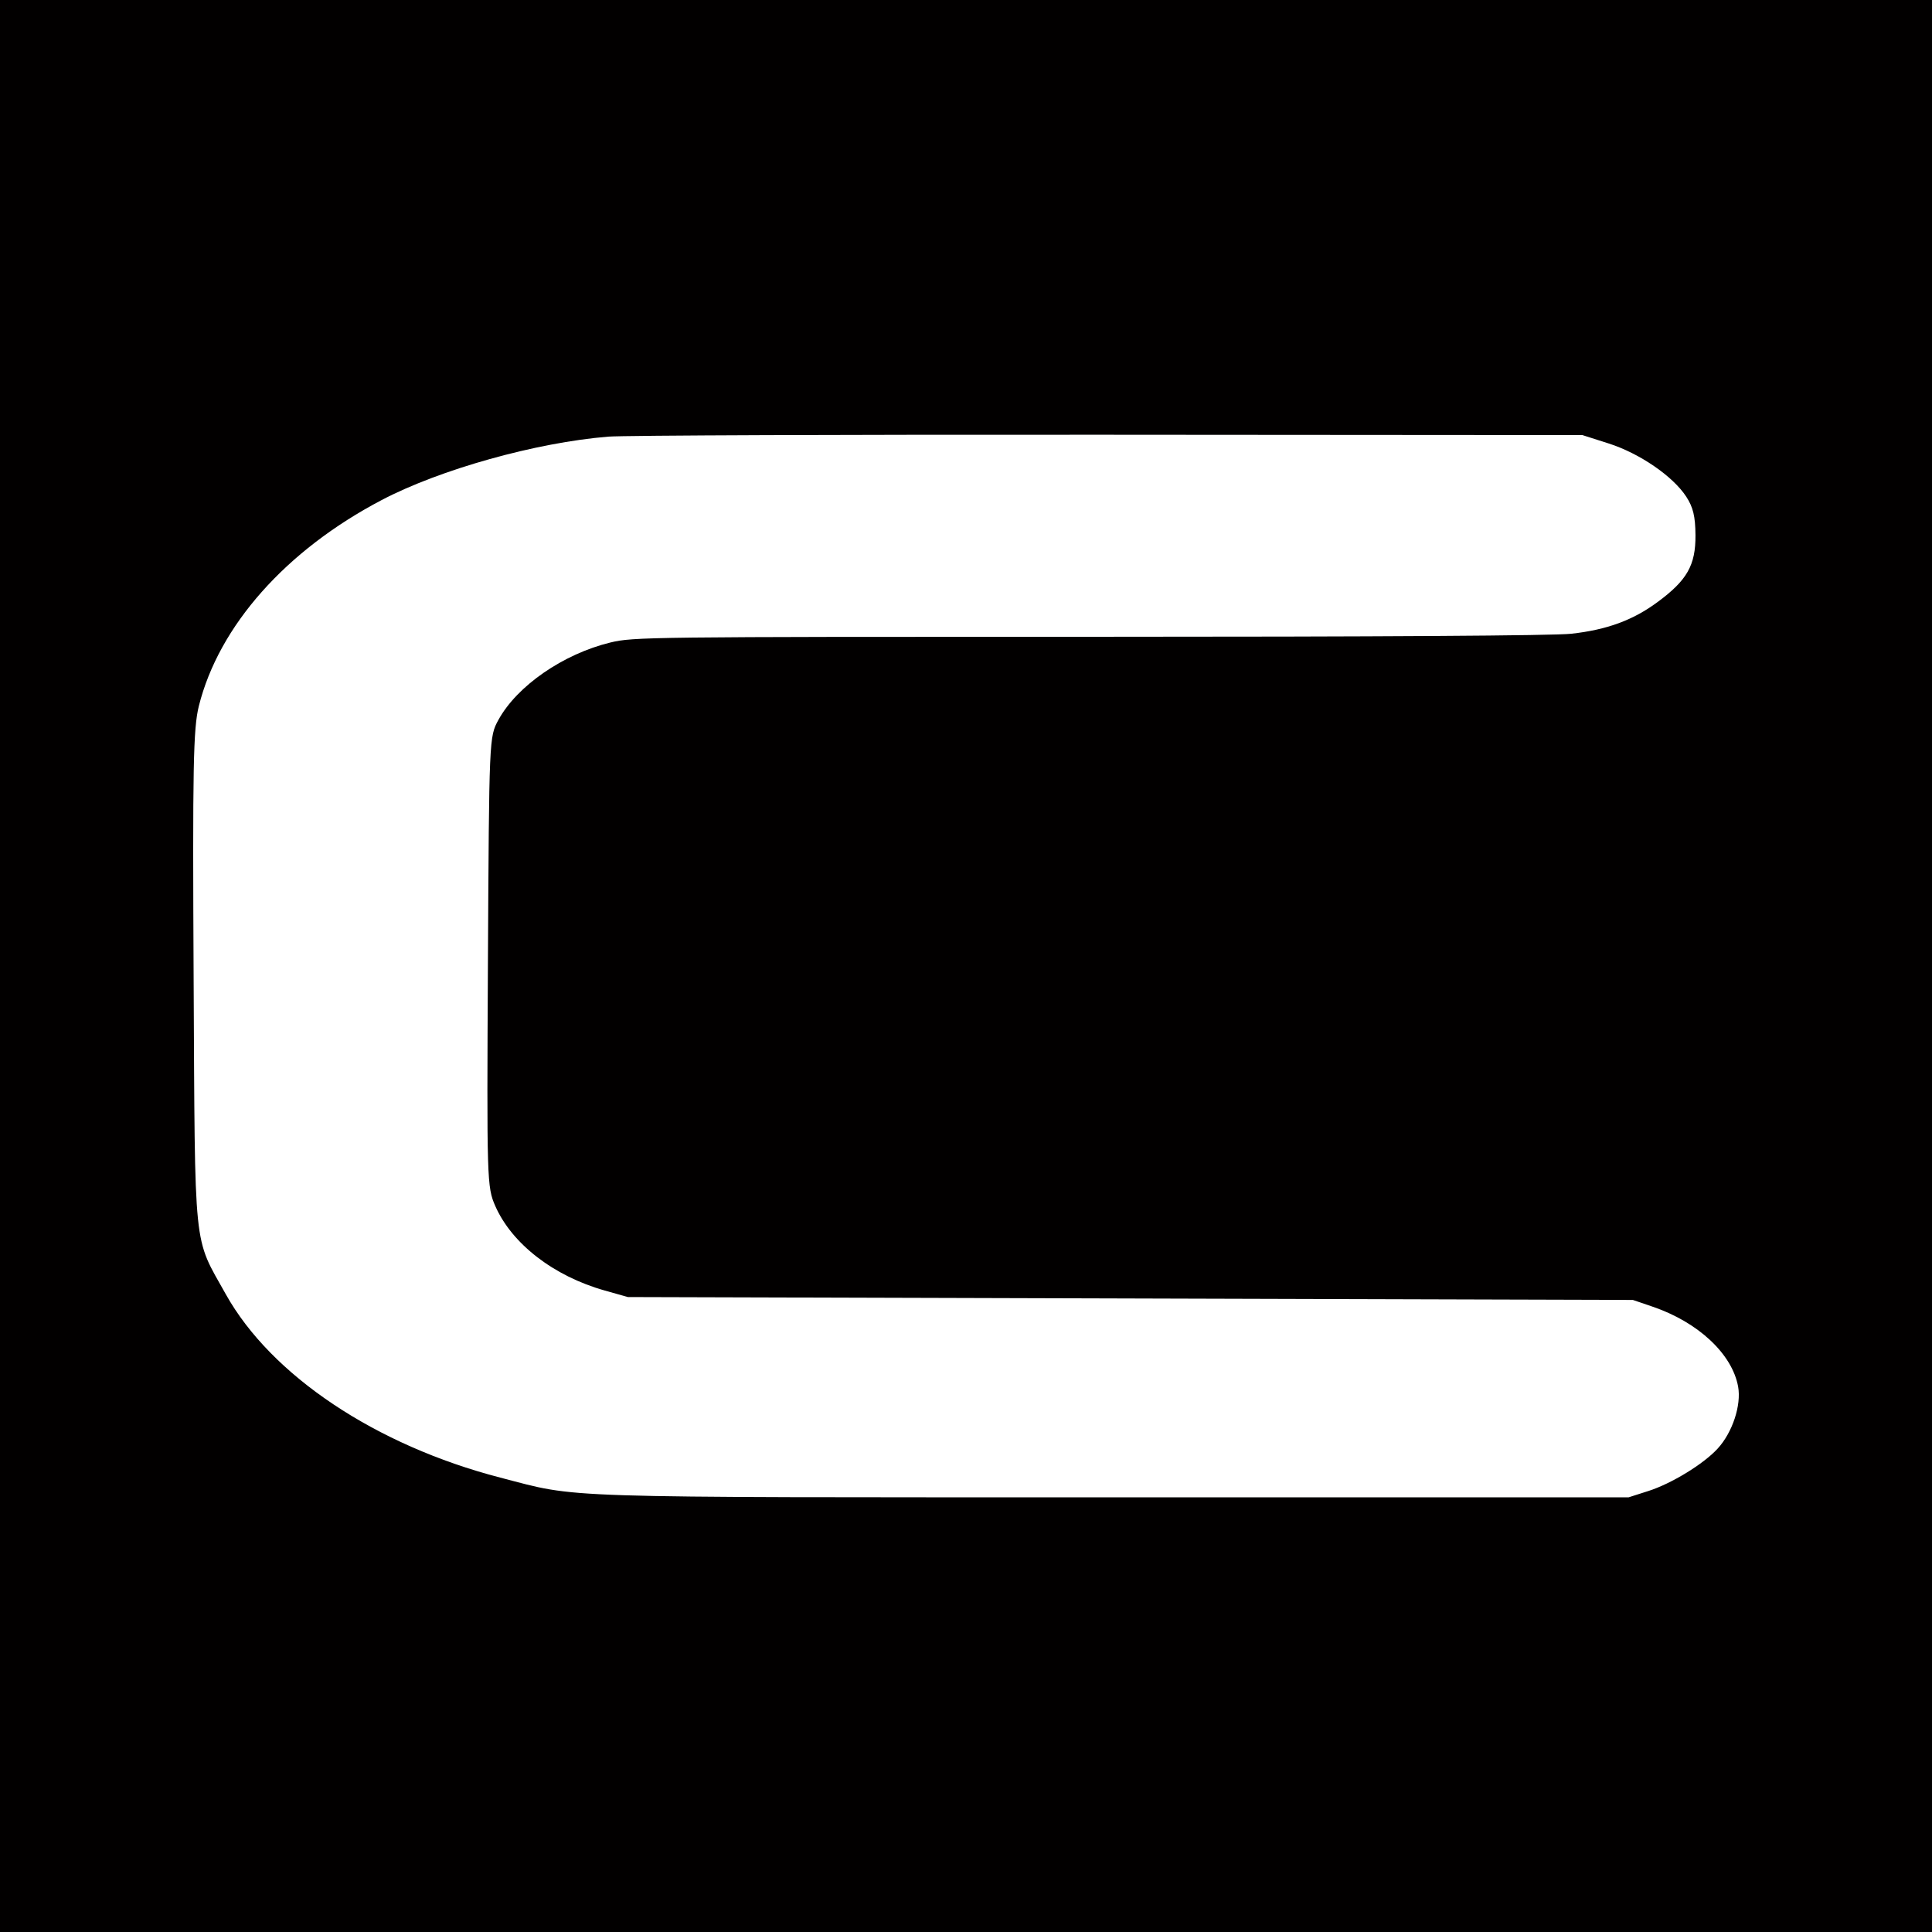 <svg x="0" y="0" width="40" height="40" overflow="inherit" viewBox="0, 0, 40, 40" preserveAspectRatio="xMidYMid" font-size="0" xml:space="default" style="fill:none;" xmlns="http://www.w3.org/2000/svg" xmlns:xlink="http://www.w3.org/1999/xlink" xmlns:xml="http://www.w3.org/XML/1998/namespace" version="1.1"><rect x="0" y="0" width="40" height="40" xml:space="default" style="fill:#020000;" /><path d="M12.594 9.04 C11.099 9.162 9.112 9.718 7.902 10.353 C5.918 11.394 4.533 12.955 4.117 14.617 C4.001 15.081 3.986 15.868 4.009 20.284 C4.039 26.012 3.995 25.578 4.675 26.796 C5.615 28.478 7.779 29.924 10.357 30.592 C12.019 31.023 11.294 31 23.098 31 L33.72 31 L34.127 30.87 C34.606 30.717 35.27 30.311 35.562 29.992 C35.869 29.658 36.055 29.093 35.986 28.709 C35.863 28.032 35.159 27.374 34.212 27.052 L33.807 26.914 L12.999 26.854 L12.521 26.719 C11.466 26.422 10.6 25.754 10.255 24.971 C10.081 24.574 10.078 24.458 10.102 19.911 C10.127 15.274 10.127 15.256 10.319 14.905 C10.706 14.199 11.66 13.54 12.639 13.302 C13.111 13.188 13.409 13.184 22.552 13.184 C28.614 13.184 32.176 13.161 32.532 13.121 C33.27 13.039 33.809 12.841 34.315 12.467 C34.93 12.014 35.107 11.702 35.103 11.081 C35.1 10.691 35.055 10.503 34.912 10.283 C34.635 9.858 33.944 9.385 33.304 9.181 L32.762 9.008 L22.968 9.001 C17.581 8.996 12.913 9.014 12.594 9.04 z" clip-rule="evenOdd" fill-rule="evenOdd" xml:space="default" style="fill:#FFFFFF;" /></svg>
